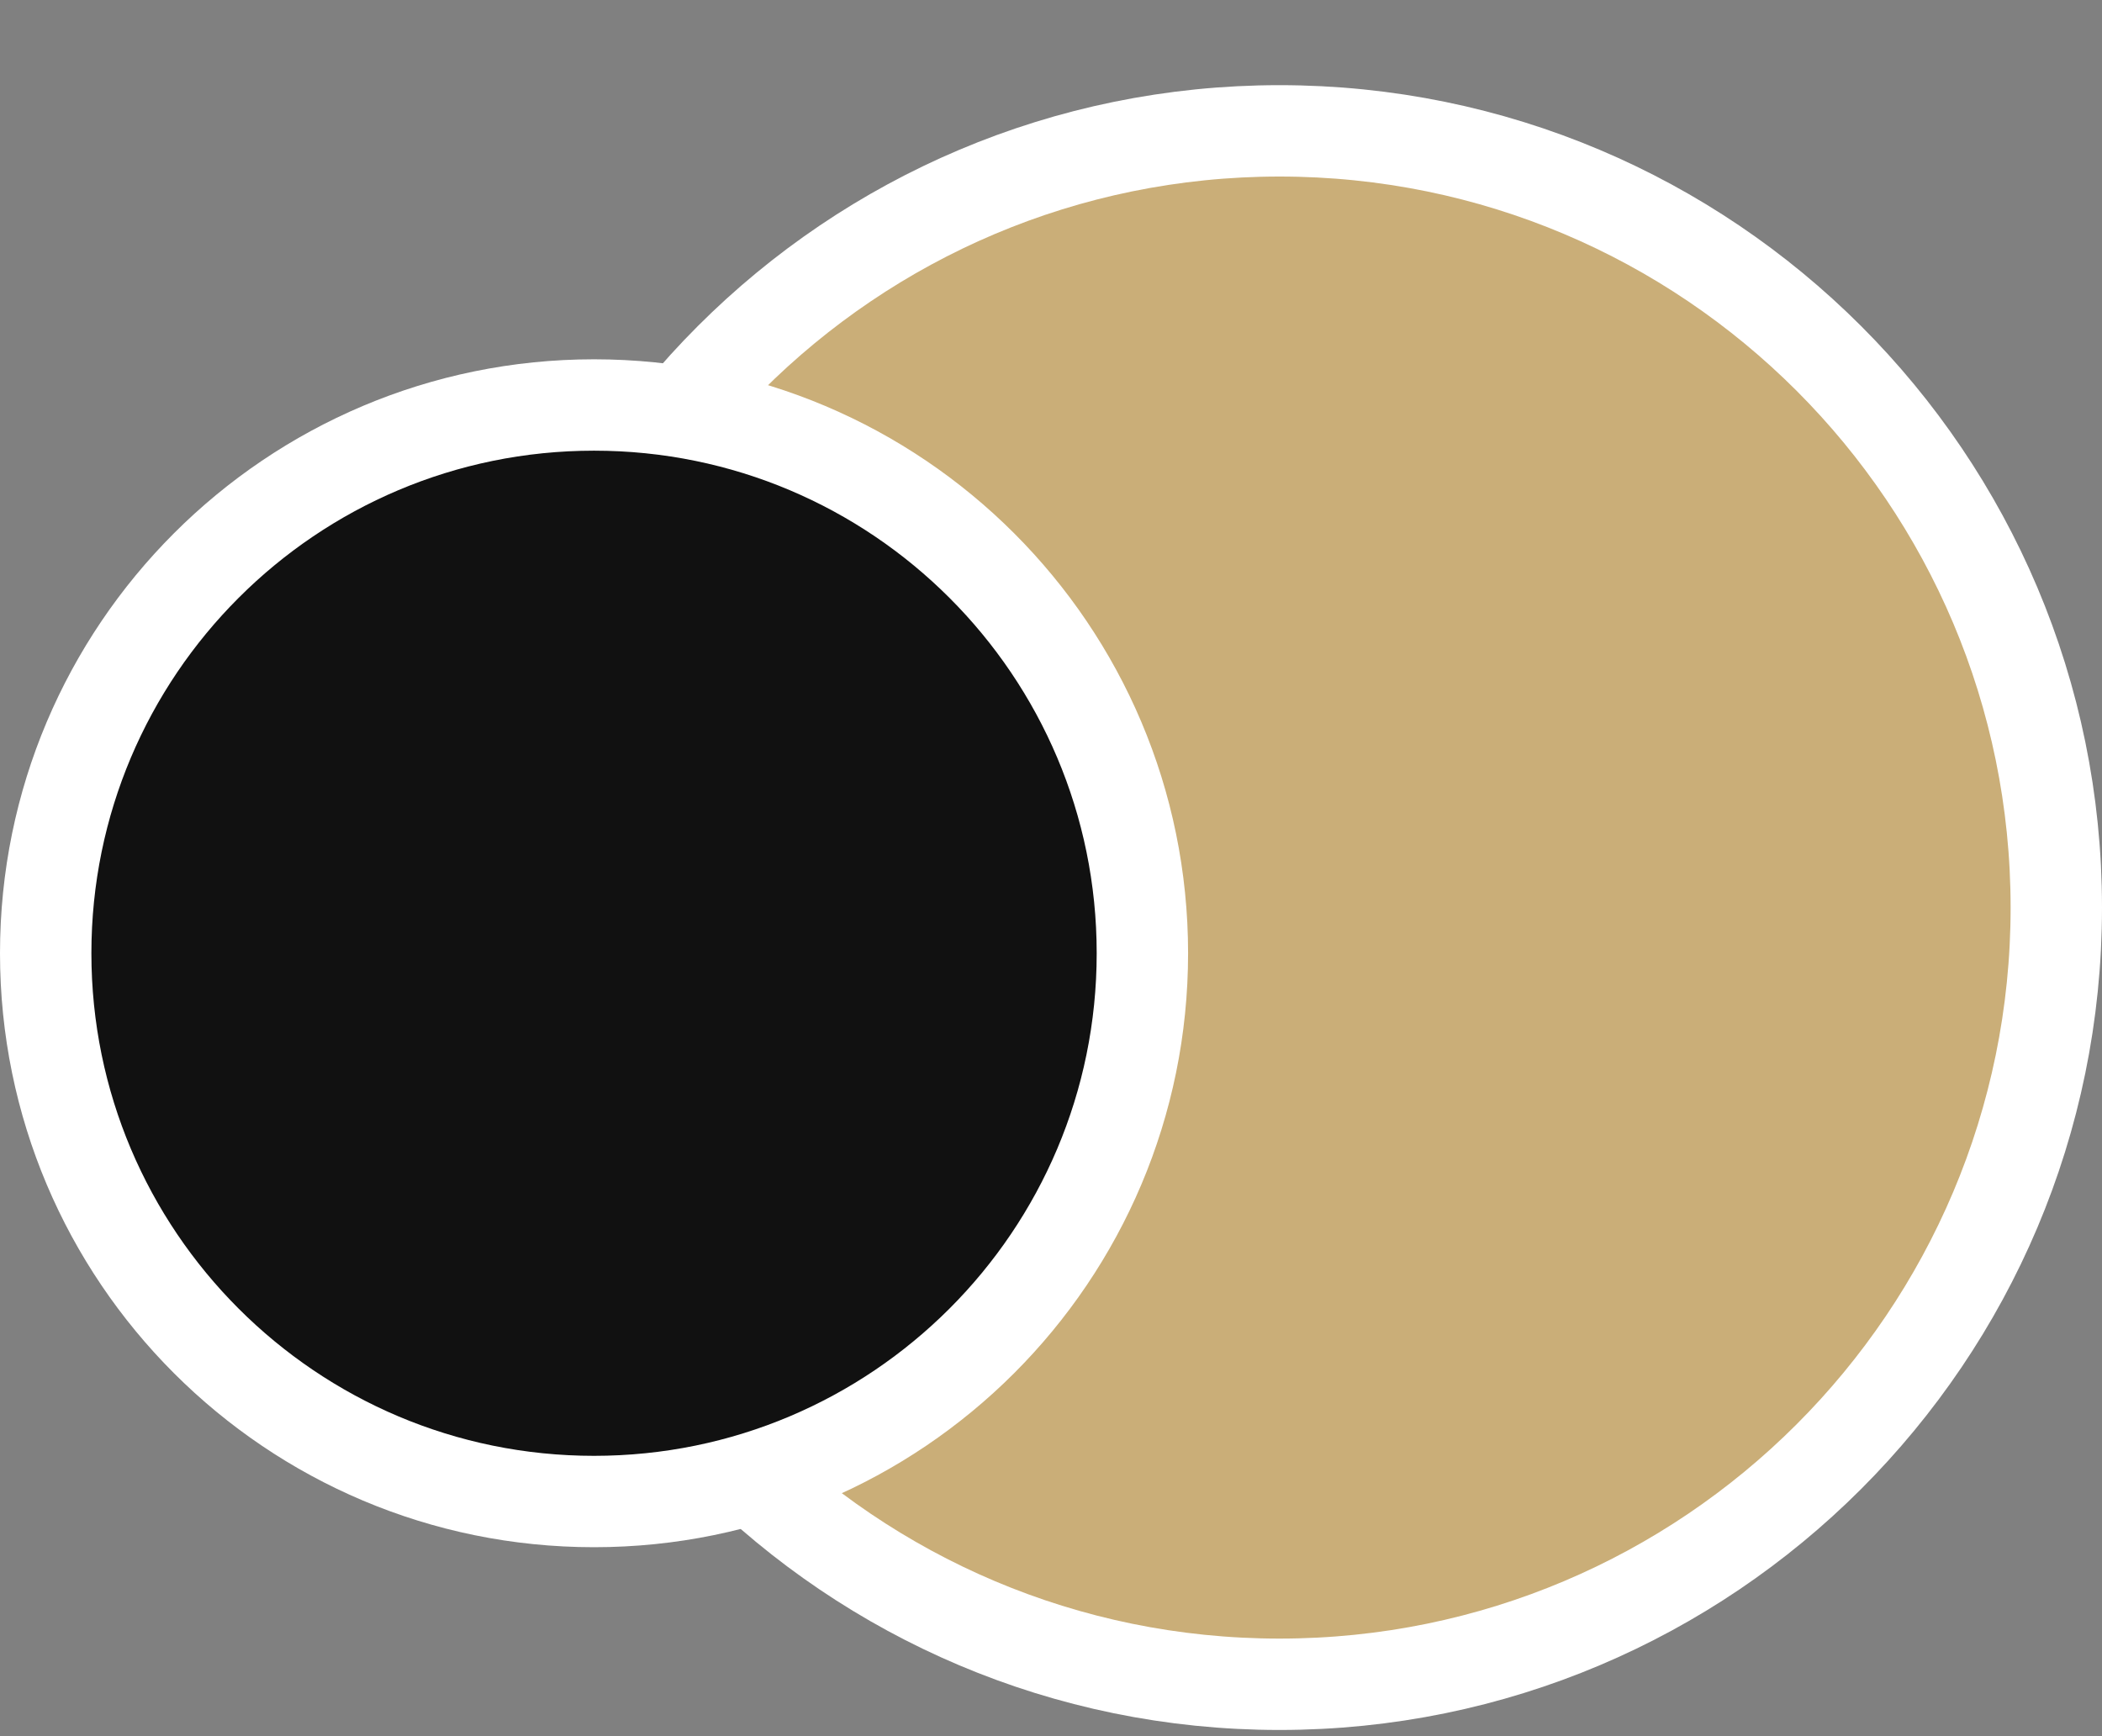 <svg width="23" height="19" viewBox="0 0 23 19" fill="none" xmlns="http://www.w3.org/2000/svg">
<rect x="0" y="0" width="23" height="19" fill="#808080" stroke="none"/>
<g clip-path="url(#clip0_5_282)">
<path d="M14 18.432C18.694 18.432 22.5 14.626 22.5 9.932C22.5 5.237 18.694 1.432 14 1.432C9.306 1.432 5.5 5.237 5.5 9.932C5.5 14.626 9.306 18.432 14 18.432Z" fill="#CAAE78" stroke="white"/>
<path d="M6.5 16.432C9.814 16.432 12.5 13.745 12.5 10.432C12.5 7.118 9.814 4.432 6.5 4.432C3.186 4.432 0.5 7.118 0.5 10.432C0.5 13.745 3.186 16.432 6.5 16.432Z" fill="#111111" stroke="white"/>
</g>
<defs>
<clipPath id="clip0_5_282">
<rect width="23" height="18" fill="white" transform="translate(0 0.932)"/>
</clipPath>
</defs>
</svg>
